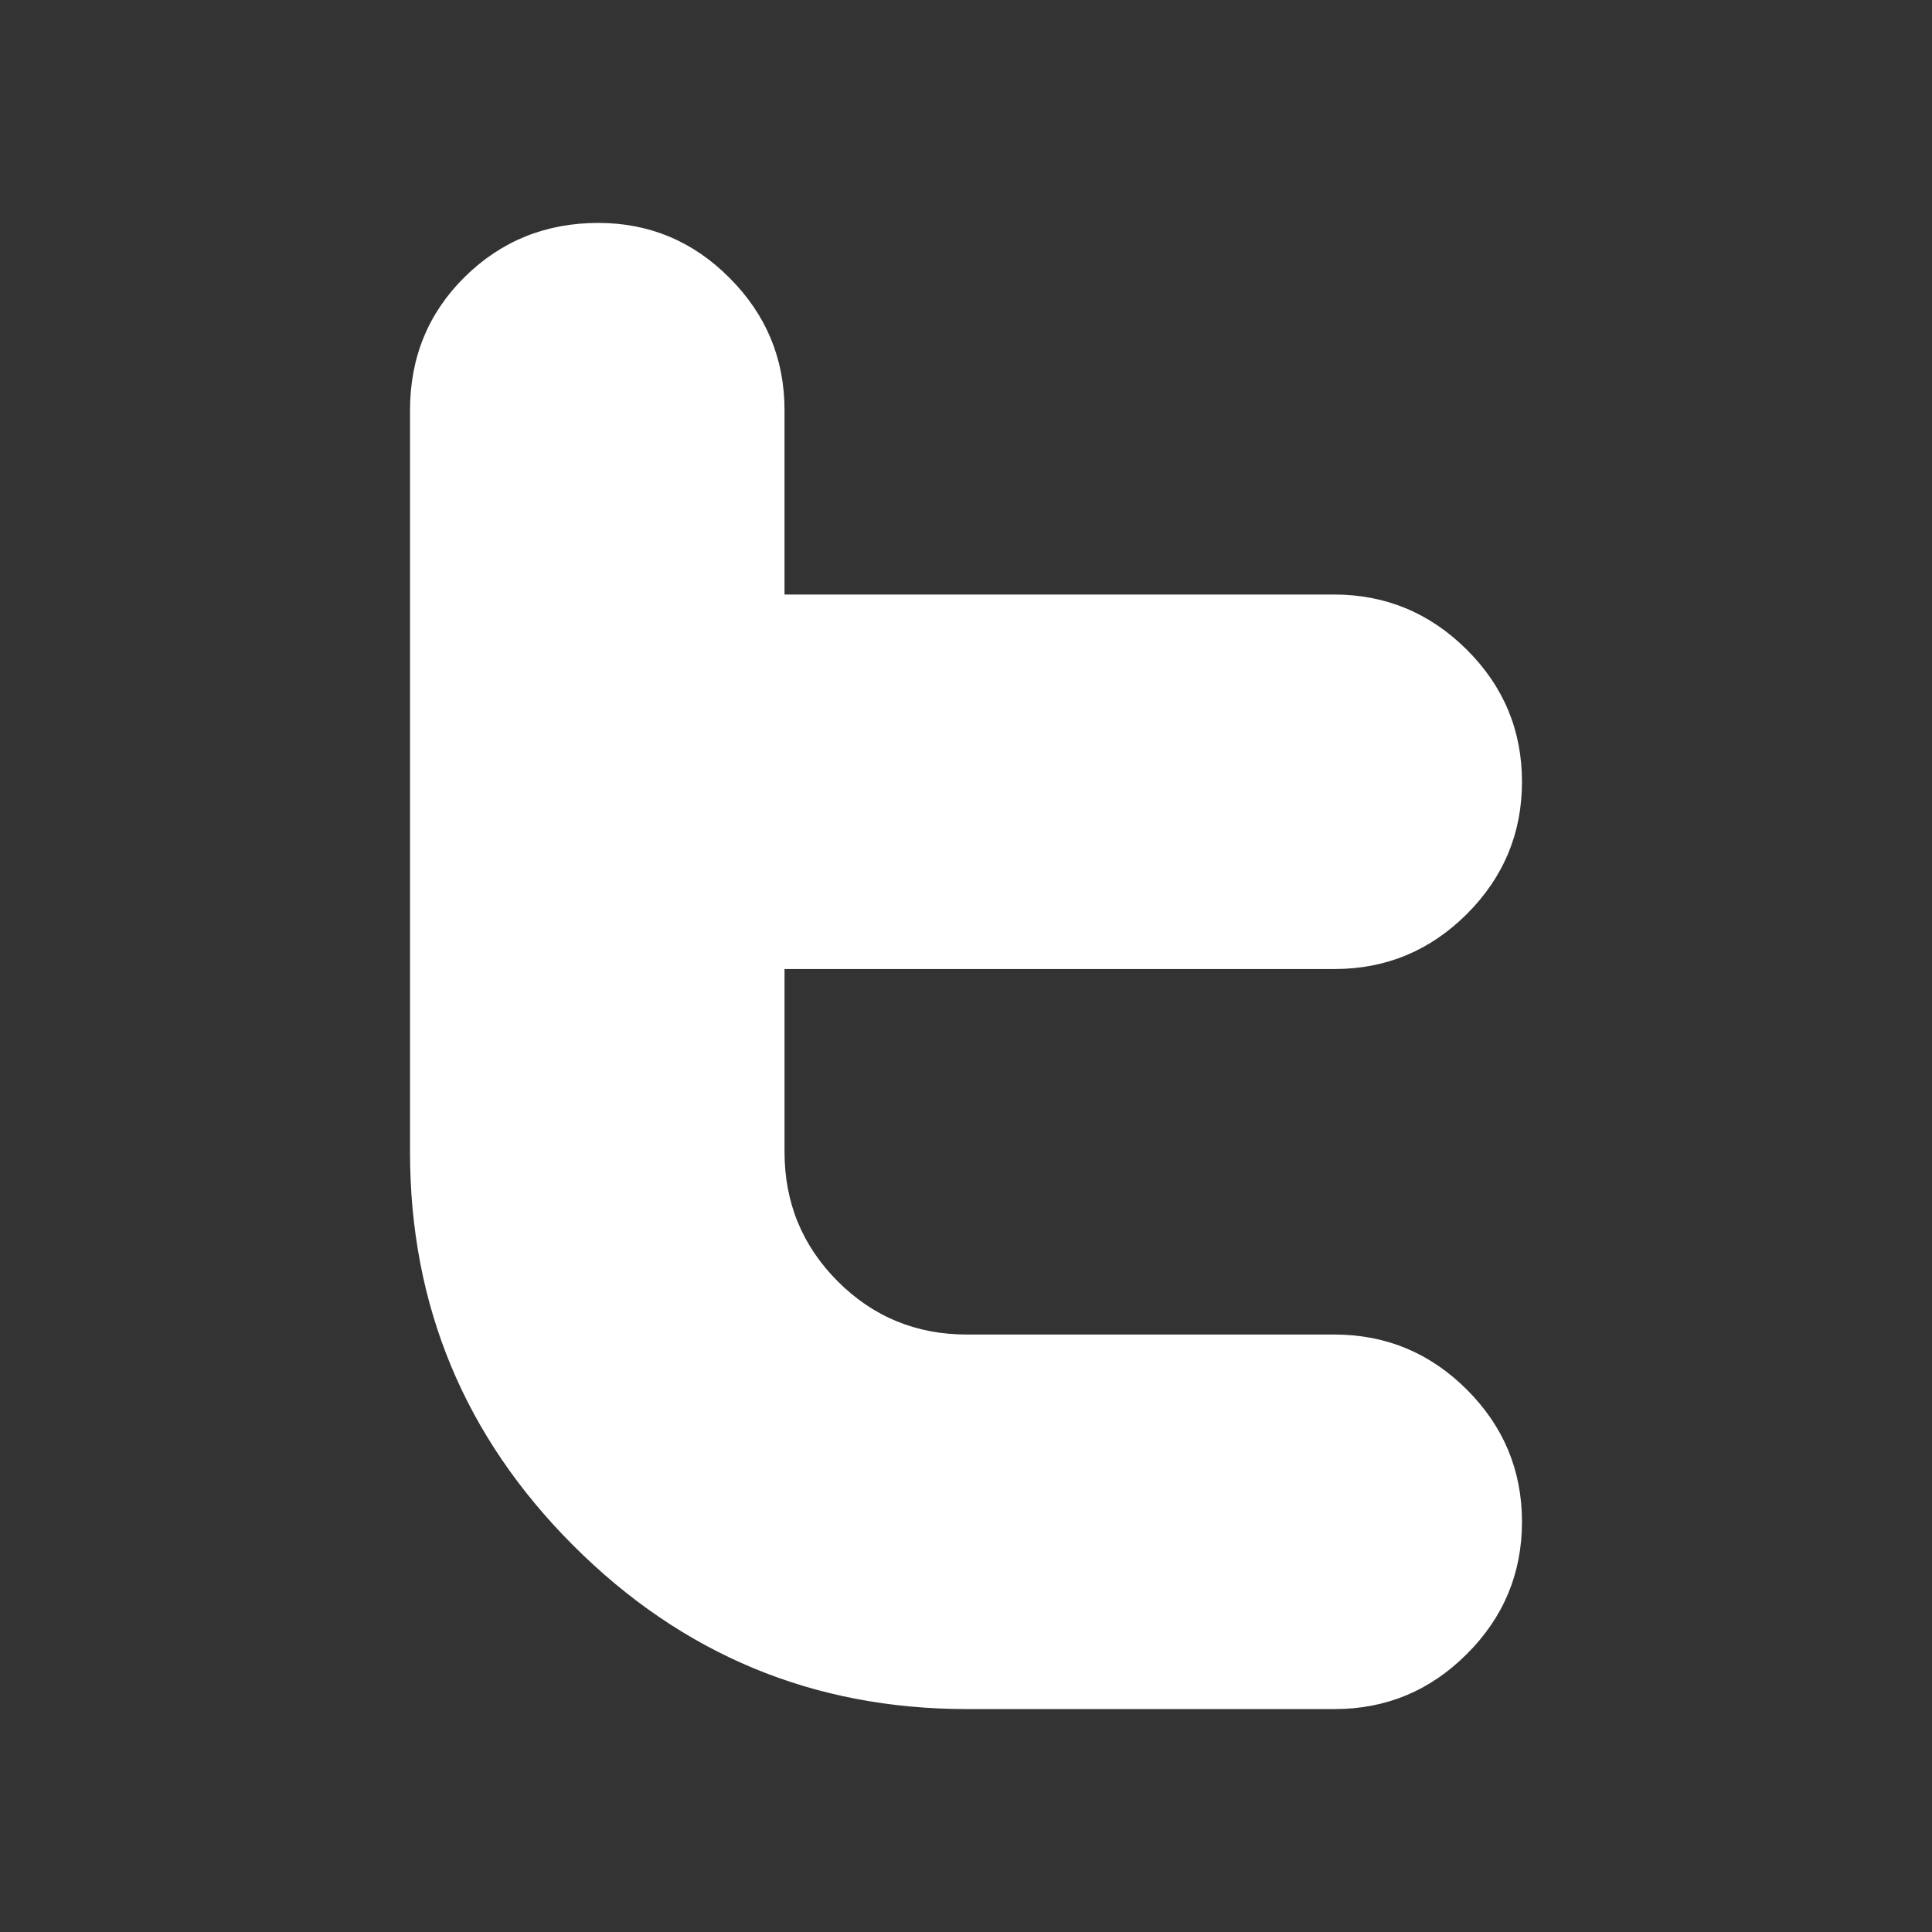 <!DOCTYPE svg PUBLIC "-//W3C//DTD SVG 1.1//EN" "http://www.w3.org/Graphics/SVG/1.1/DTD/svg11.dtd">
<!-- Uploaded to: SVG Repo, www.svgrepo.com, Transformed by: SVG Repo Mixer Tools -->
<svg fill="#ffffff" version="1.1" xmlns="http://www.w3.org/2000/svg" xmlns:xlink="http://www.w3.org/1999/xlink" width="100px" height="100px" viewBox="-76.8 -76.8 665.60 665.60" xml:space="preserve" stroke="#ffffff">
<rect x="-76.8" y="-76.8" width="665.60" height="665.60" fill="#333333" stroke="none"/>
<g id="SVGRepo_bgCarrier" stroke-width="0"/>
<g id="SVGRepo_tracerCarrier" stroke-linecap="round" stroke-linejoin="round"/>
<g id="SVGRepo_iconCarrier"> <g id="7935ec95c421cee6d86eb22ecd12fcba"> <path style="display: inline;" d="M447.043,447.477c0,17.578-6.273,32.66-18.838,45.186c-12.549,12.563-27.619,18.838-45.197,18.838 H256.371c-52.745,0-97.831-18.726-135.27-56.164c-37.444-37.438-56.145-82.512-56.145-135.27V64.573 c0-18.089,6.231-33.284,18.701-45.61C96.126,6.675,111.353,0.5,129.335,0.5c17.447,0,32.448,6.288,44.899,18.85 c12.494,12.538,18.744,27.595,18.744,45.173v63.998h189.793c17.652,0,32.771,6.288,45.396,18.85 c12.602,12.525,18.875,27.596,18.875,45.173c0,17.553-6.273,32.623-18.838,45.186c-12.549,12.525-27.656,18.813-45.234,18.813 H192.979v63.462c0,17.641,6.137,32.61,18.463,44.974c12.319,12.326,27.278,18.489,44.874,18.489h126.655 c17.578,0,32.686,6.299,45.234,18.837C440.77,414.854,447.043,429.924,447.043,447.477"> </path> </g> </g>
</svg>